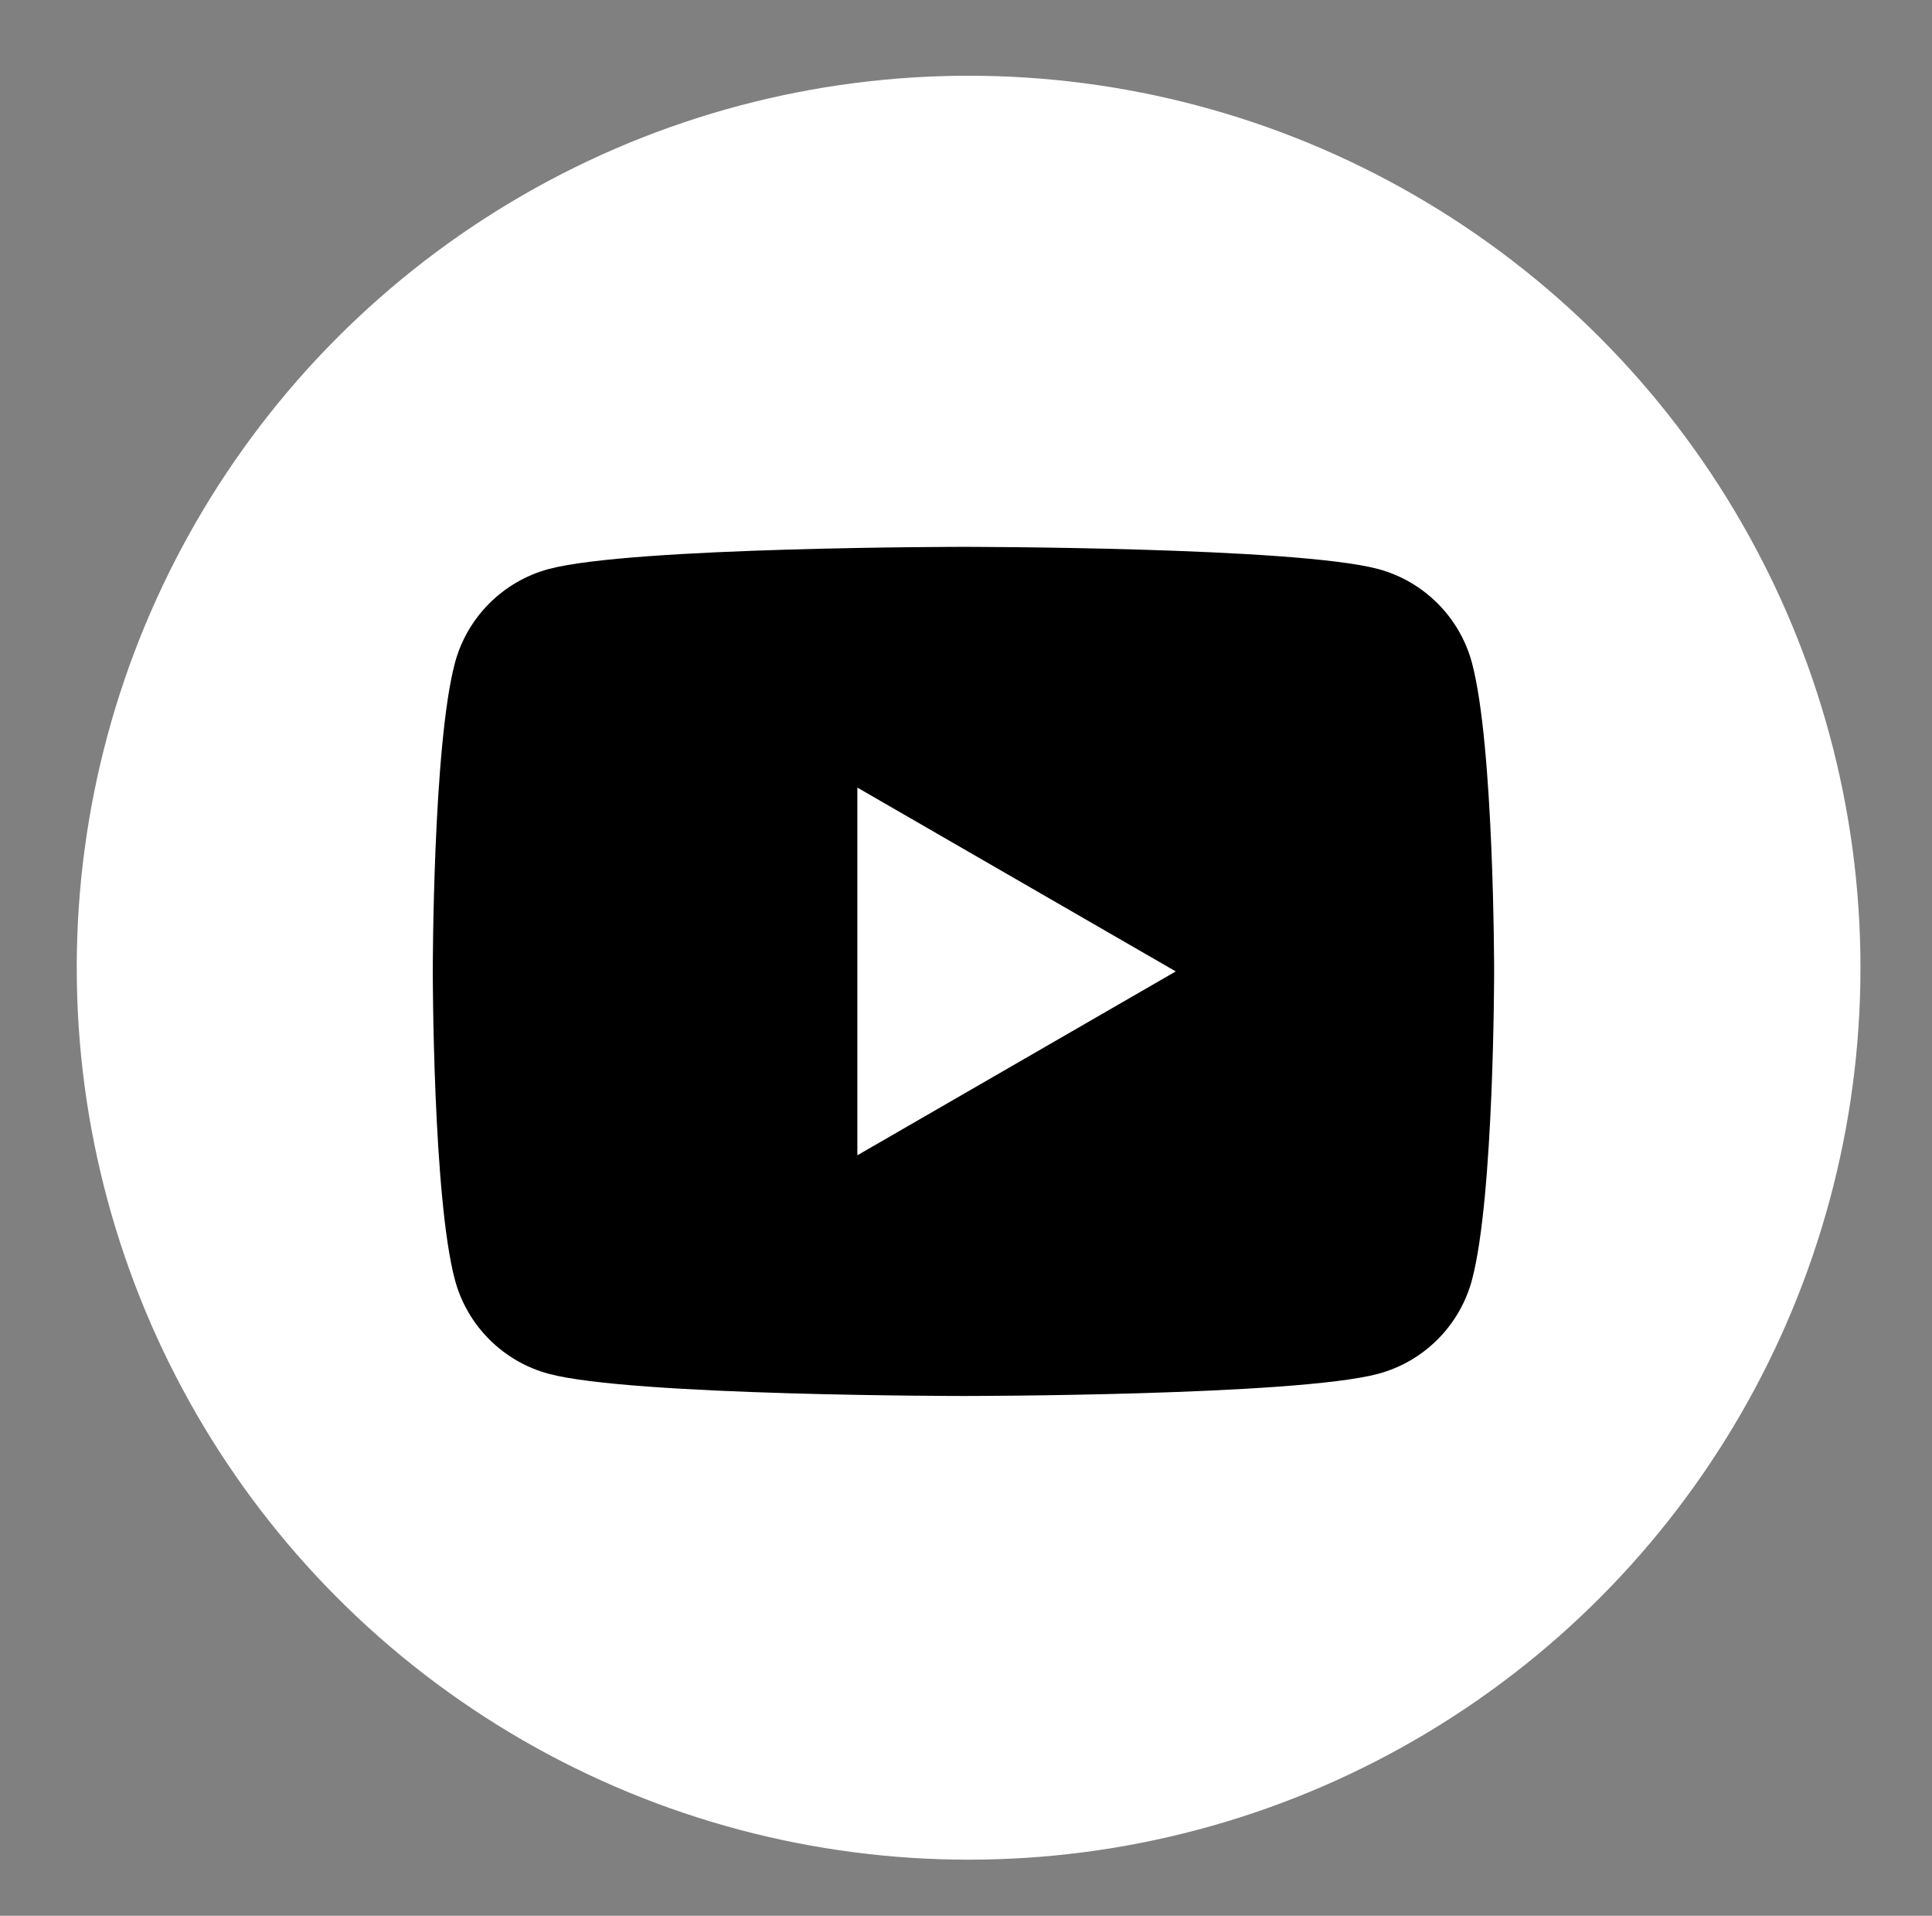 <?xml version="1.0" encoding="utf-8"?>
<!-- Generator: Adobe Illustrator 26.1.0, SVG Export Plug-In . SVG Version: 6.00 Build 0)  -->
<svg version="1.1" id="レイヤー_1" xmlns="http://www.w3.org/2000/svg" xmlns:xlink="http://www.w3.org/1999/xlink" x="0px"
	 y="0px" width="32.249px" height="31.975px" viewBox="0 0 32.249 31.975" style="enable-background:new 0 0 32.249 31.975;"
	 xml:space="preserve">
<rect x="0" y="0" width="32.249" height="31.975" fill="#808080" stroke="none"/>
<style type="text/css">
	.st0{fill:#FFFFFF;}
</style>
<g>
	<circle class="st0" cx="16.168" cy="16.151" r="14.887"/>
</g>
<path d="M24.57,11.063c-0.204-0.762-0.804-1.362-1.566-1.566c-1.382-0.37-6.922-0.37-6.922-0.37s-5.54,0-6.922,0.37
	c-0.762,0.204-1.362,0.804-1.566,1.566c-0.37,1.382-0.37,5.15-0.37,5.15s0,3.768,0.37,5.15c0.204,0.762,0.804,1.362,1.566,1.566
	c1.382,0.37,6.922,0.37,6.922,0.37s5.54,0,6.922-0.37c0.763-0.204,1.362-0.804,1.566-1.566c0.37-1.382,0.37-5.15,0.37-5.15
	S24.94,12.445,24.57,11.063z M14.311,19.282v-6.137l5.315,3.068L14.311,19.282z"/>
</svg>
